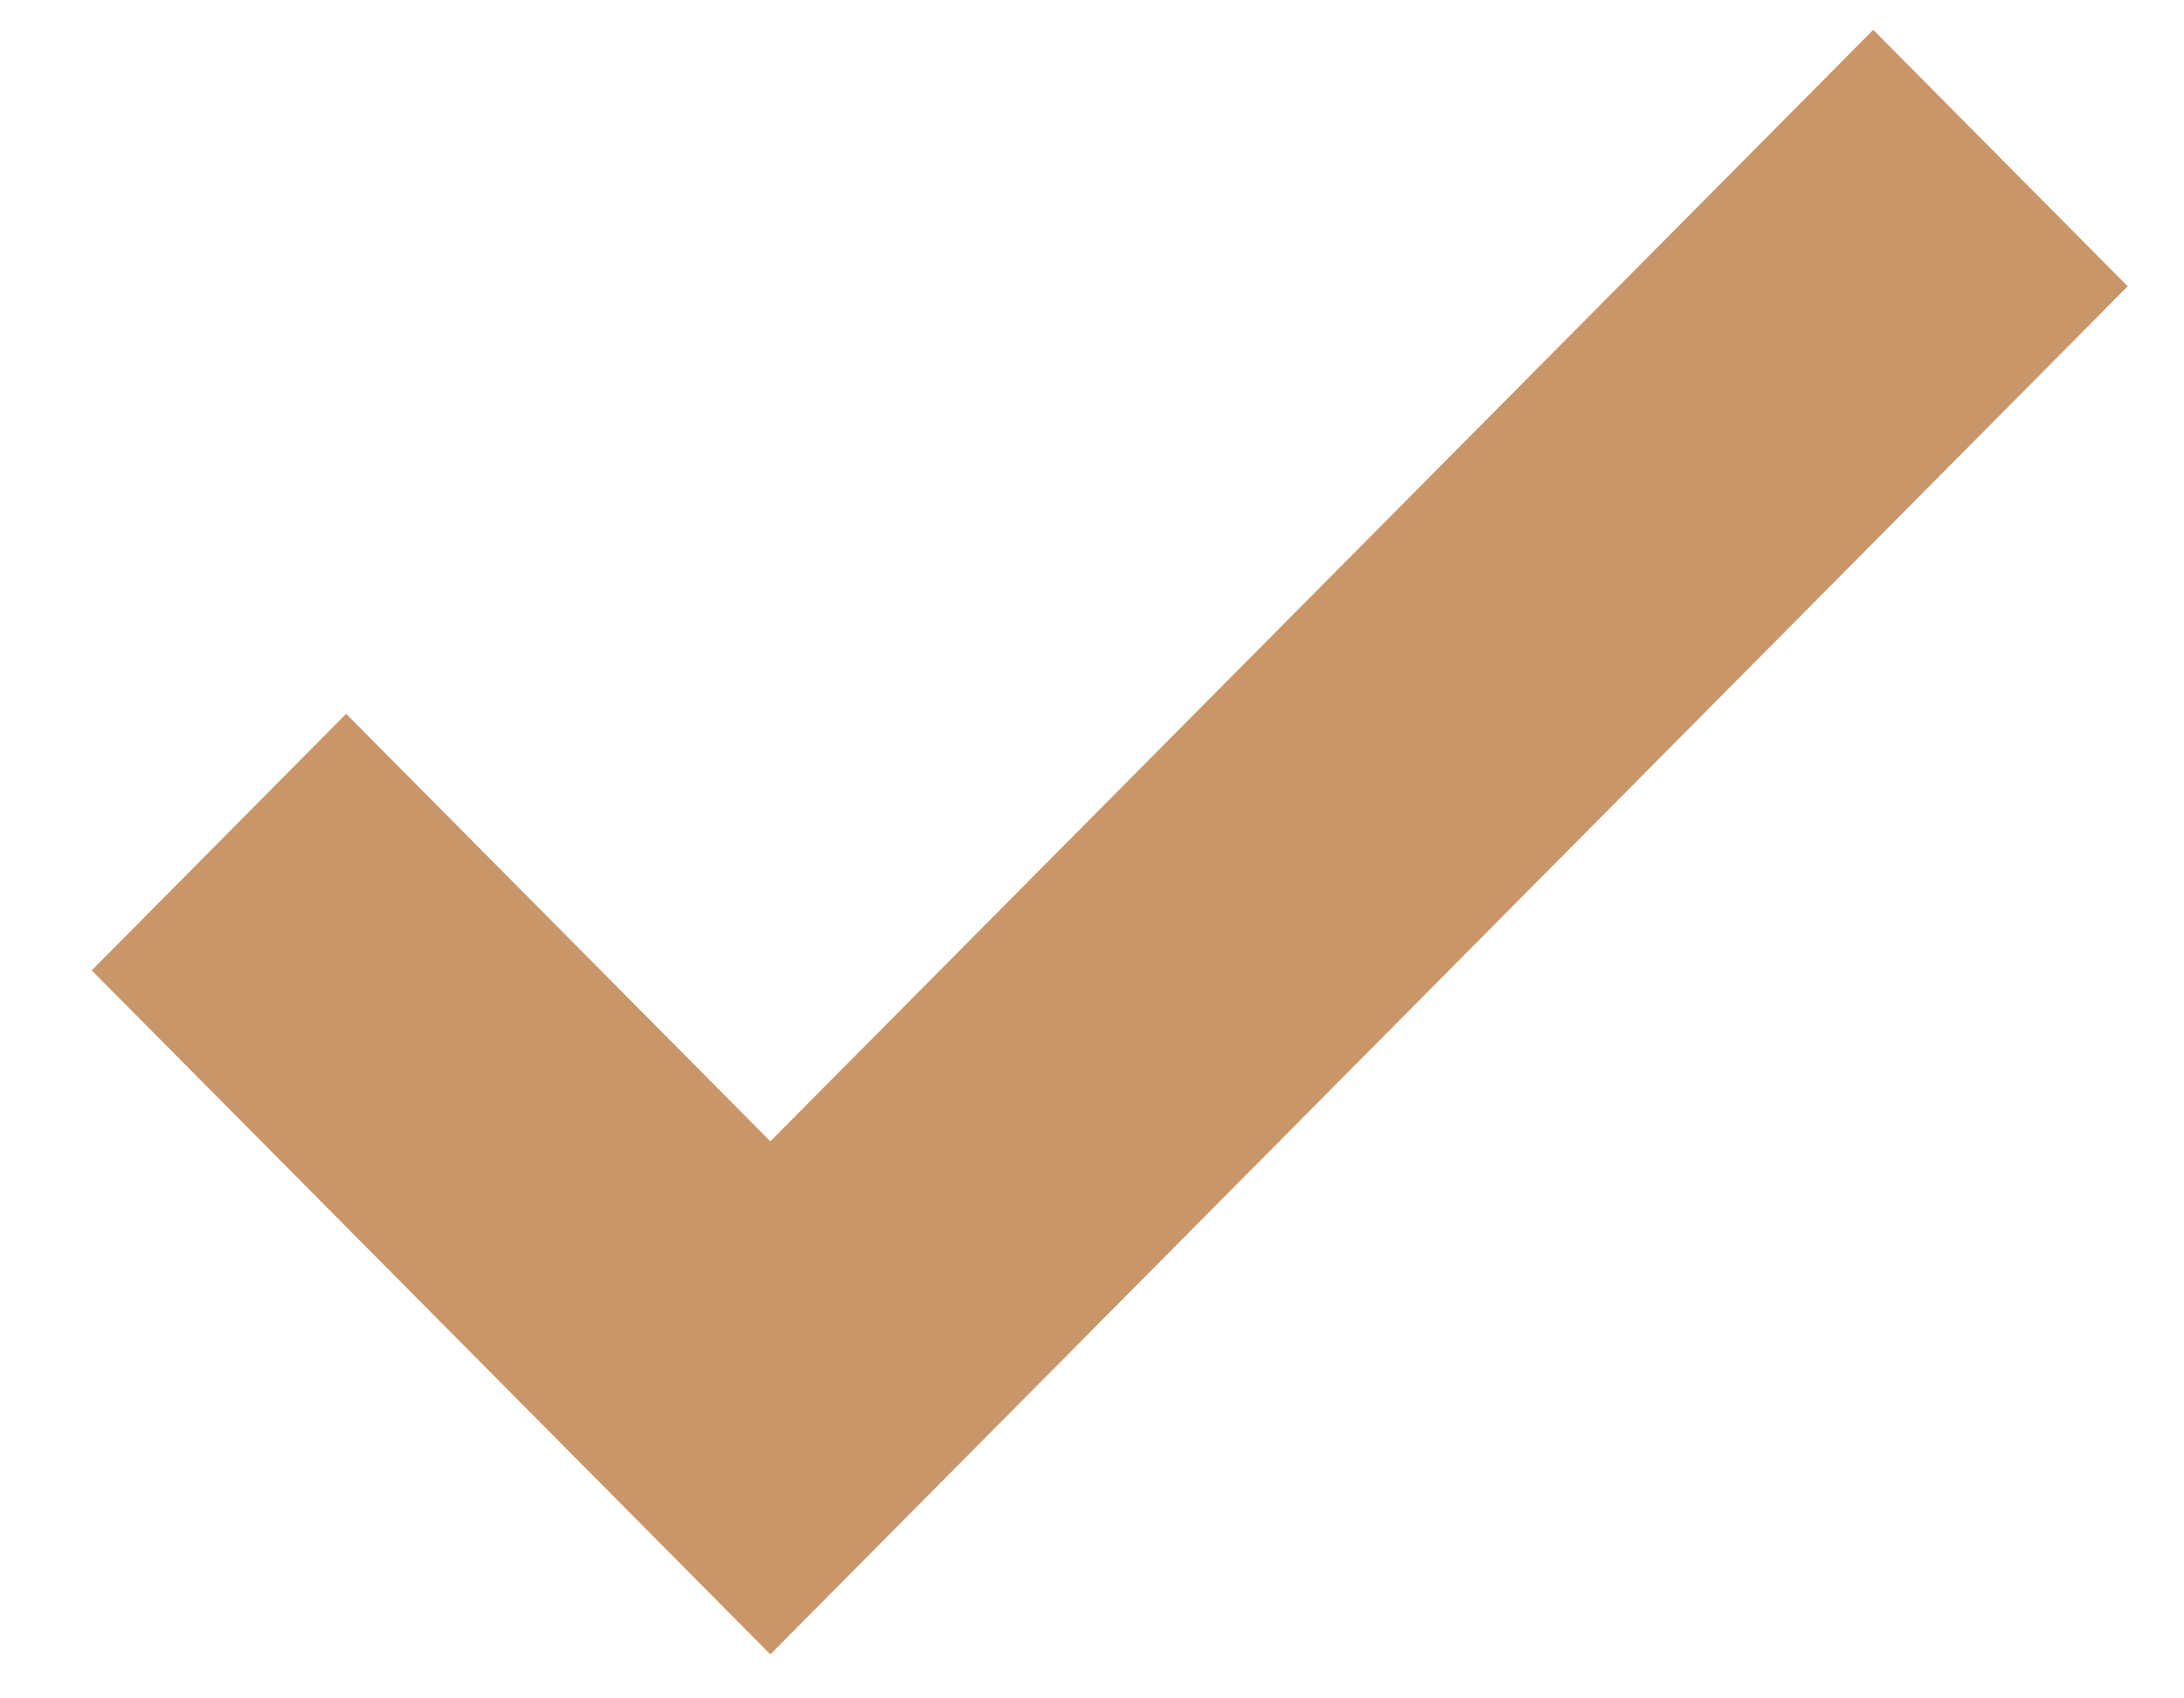 <svg width="18" height="14" viewBox="0 0 18 14" fill="none" xmlns="http://www.w3.org/2000/svg">
<path fill-rule="evenodd" clip-rule="evenodd" d="M17.536 2.36L6.349 13.637L0.756 7.999L2.853 5.884L6.349 9.408L15.439 0.246L17.536 2.36Z" fill="#C99669"/>
</svg>

